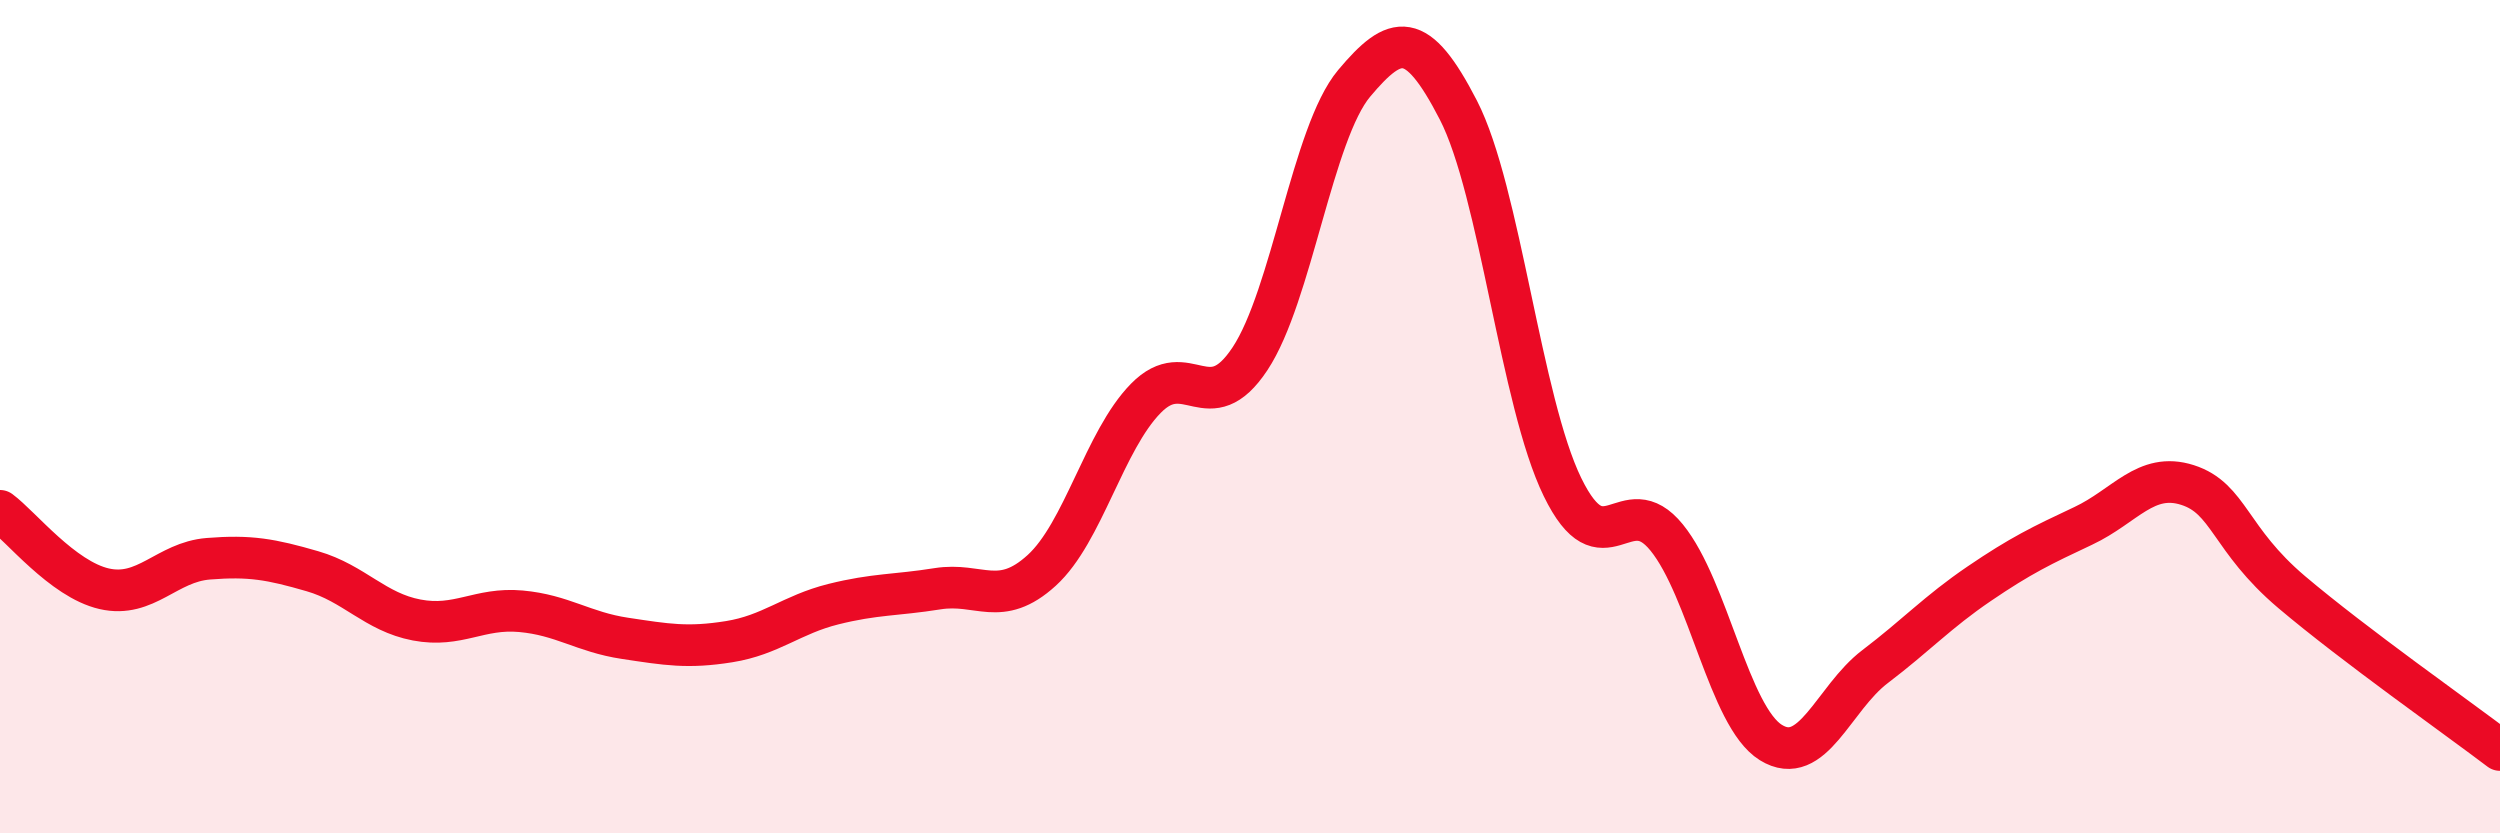 
    <svg width="60" height="20" viewBox="0 0 60 20" xmlns="http://www.w3.org/2000/svg">
      <path
        d="M 0,12.26 C 0.5,12.63 1.5,13.9 2.5,14.13 C 3.5,14.36 4,13.49 5,13.41 C 6,13.33 6.5,13.42 7.5,13.71 C 8.5,14 9,14.69 10,14.88 C 11,15.07 11.5,14.58 12.5,14.67 C 13.5,14.76 14,15.17 15,15.32 C 16,15.47 16.5,15.56 17.5,15.4 C 18.5,15.24 19,14.75 20,14.5 C 21,14.25 21.5,14.29 22.5,14.13 C 23.5,13.97 24,14.6 25,13.69 C 26,12.78 26.5,10.58 27.5,9.56 C 28.5,8.54 29,10.12 30,8.61 C 31,7.1 31.5,3.19 32.5,2 C 33.5,0.81 34,0.7 35,2.64 C 36,4.58 36.5,9.64 37.5,11.69 C 38.5,13.74 39,11.67 40,12.9 C 41,14.13 41.5,17.2 42.5,17.82 C 43.5,18.44 44,16.76 45,16 C 46,15.24 46.5,14.69 47.5,14.01 C 48.5,13.33 49,13.09 50,12.62 C 51,12.15 51.5,11.32 52.5,11.64 C 53.5,11.96 53.5,12.94 55,14.21 C 56.5,15.48 59,17.24 60,18L60 20L0 20Z"
        fill="#EB0A25"
        opacity="0.1"
        stroke-linecap="round"
        stroke-linejoin="round"
      />
      <path
        d="M 0,12.26 C 0.5,12.63 1.5,13.9 2.5,14.13 C 3.5,14.36 4,13.49 5,13.41 C 6,13.33 6.5,13.42 7.5,13.71 C 8.5,14 9,14.69 10,14.88 C 11,15.07 11.5,14.58 12.5,14.67 C 13.5,14.76 14,15.17 15,15.32 C 16,15.47 16.5,15.56 17.5,15.4 C 18.5,15.24 19,14.75 20,14.5 C 21,14.25 21.5,14.29 22.5,14.13 C 23.5,13.97 24,14.6 25,13.69 C 26,12.78 26.5,10.58 27.5,9.56 C 28.5,8.54 29,10.12 30,8.61 C 31,7.1 31.5,3.19 32.5,2 C 33.5,0.81 34,0.7 35,2.64 C 36,4.58 36.5,9.64 37.5,11.69 C 38.5,13.74 39,11.67 40,12.9 C 41,14.13 41.5,17.2 42.5,17.82 C 43.5,18.44 44,16.76 45,16 C 46,15.24 46.5,14.69 47.5,14.01 C 48.5,13.33 49,13.09 50,12.62 C 51,12.15 51.5,11.32 52.5,11.64 C 53.5,11.96 53.5,12.94 55,14.21 C 56.5,15.48 59,17.24 60,18"
        stroke="#EB0A25"
        stroke-width="1"
        fill="none"
        stroke-linecap="round"
        stroke-linejoin="round"
      />
    </svg>
  